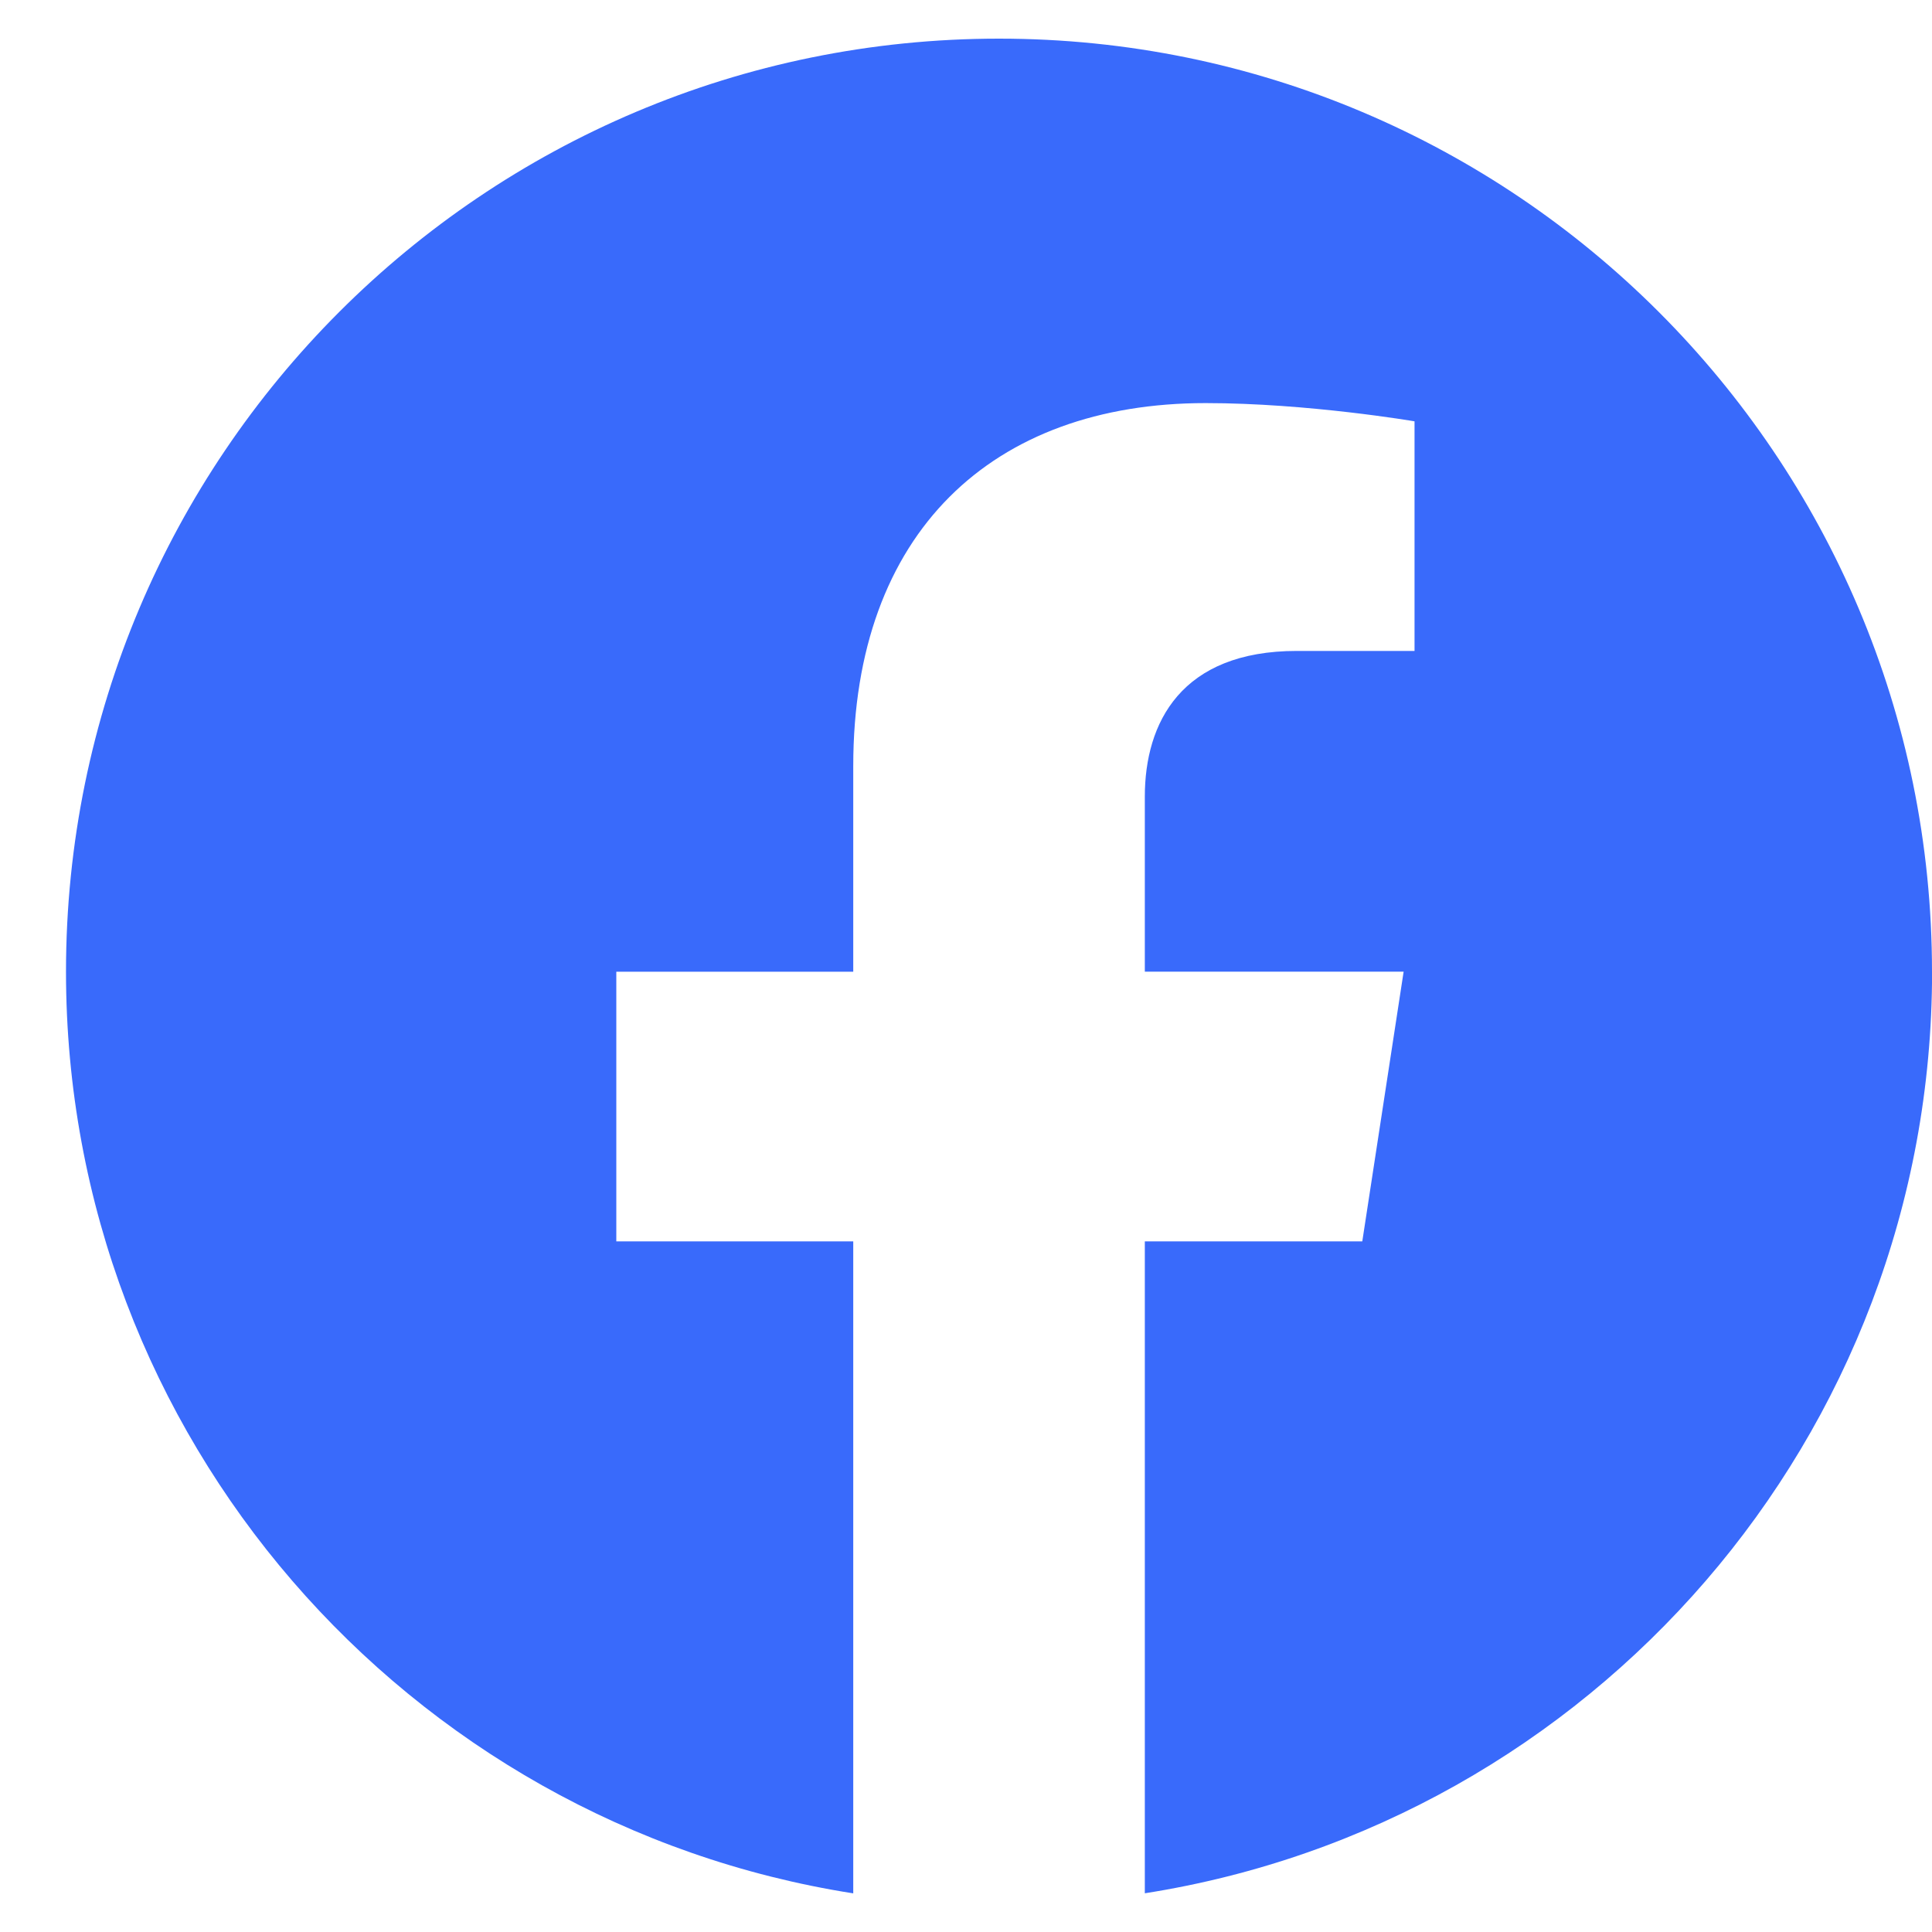<svg width="25" height="25" viewBox="0 0 25 25" fill="none" xmlns="http://www.w3.org/2000/svg">
<path d="M25 12.574C25 5.905 19.595 0.5 12.927 0.5C6.259 0.5 0.854 5.905 0.854 12.574C0.854 18.599 5.269 23.595 11.041 24.5V16.063H7.975V12.574H11.041V9.913C11.041 6.887 12.843 5.216 15.601 5.216C16.922 5.216 18.304 5.452 18.304 5.452V8.423H16.782C15.282 8.423 14.814 9.354 14.814 10.308V12.573H18.163L17.628 16.063H14.814V24.499C20.586 23.593 25.001 18.599 25.001 12.573L25 12.574Z" fill="#396AFB"/>
</svg>
